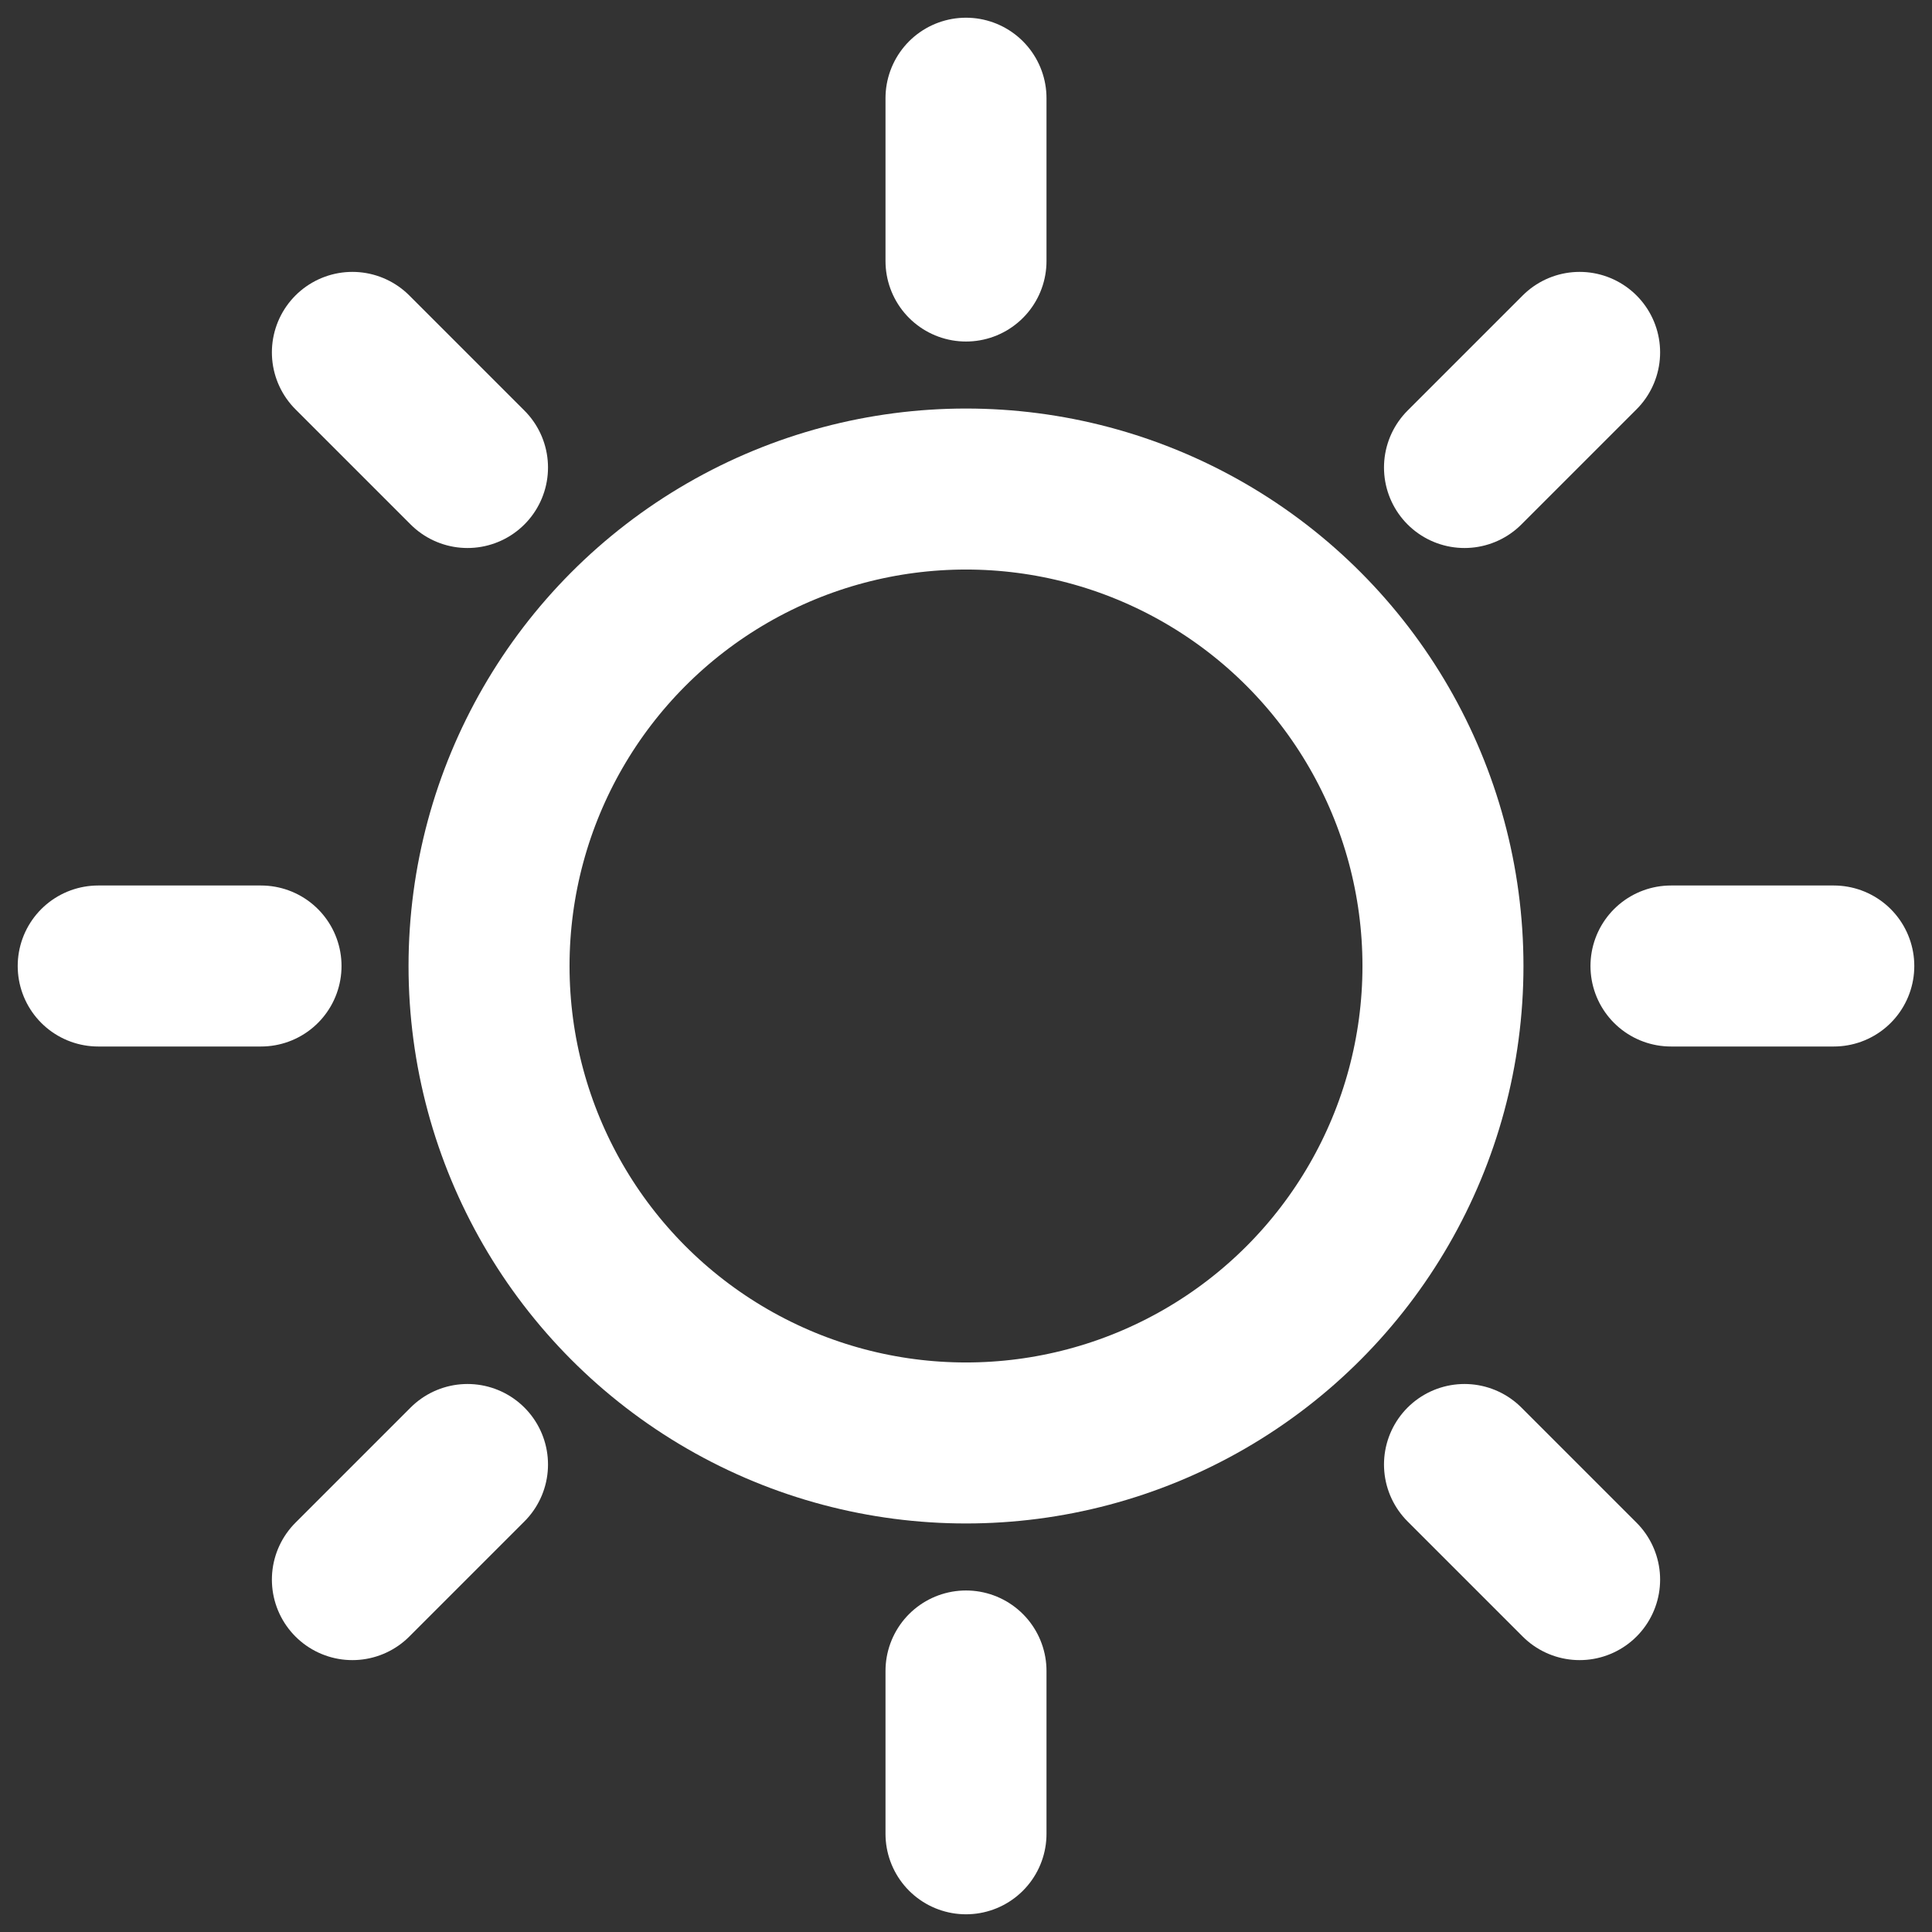 <svg id="Livello_1" data-name="Livello 1" xmlns="http://www.w3.org/2000/svg" viewBox="0 0 96 96"><rect x="0" y="0" width="96" height="96" fill="#333333" stroke="none"/><defs><style>.cls-1{fill:none;stroke:#fff;stroke-linecap:round;stroke-linejoin:round;stroke-width:8px;}</style></defs><circle class="cls-1" cx="48" cy="48" r="23.7"/><line class="cls-1" x1="48" y1="4.88" x2="48" y2="12.97"/><line class="cls-1" x1="17.51" y1="17.51" x2="23.23" y2="23.23"/><line class="cls-1" x1="4.88" y1="48" x2="12.97" y2="48"/><line class="cls-1" x1="17.51" y1="78.49" x2="23.23" y2="72.77"/><line class="cls-1" x1="48" y1="91.12" x2="48" y2="83.03"/><line class="cls-1" x1="78.49" y1="78.49" x2="72.77" y2="72.77"/><line class="cls-1" x1="91.12" y1="48" x2="83.03" y2="48"/><line class="cls-1" x1="78.49" y1="17.51" x2="72.77" y2="23.23"/></svg>